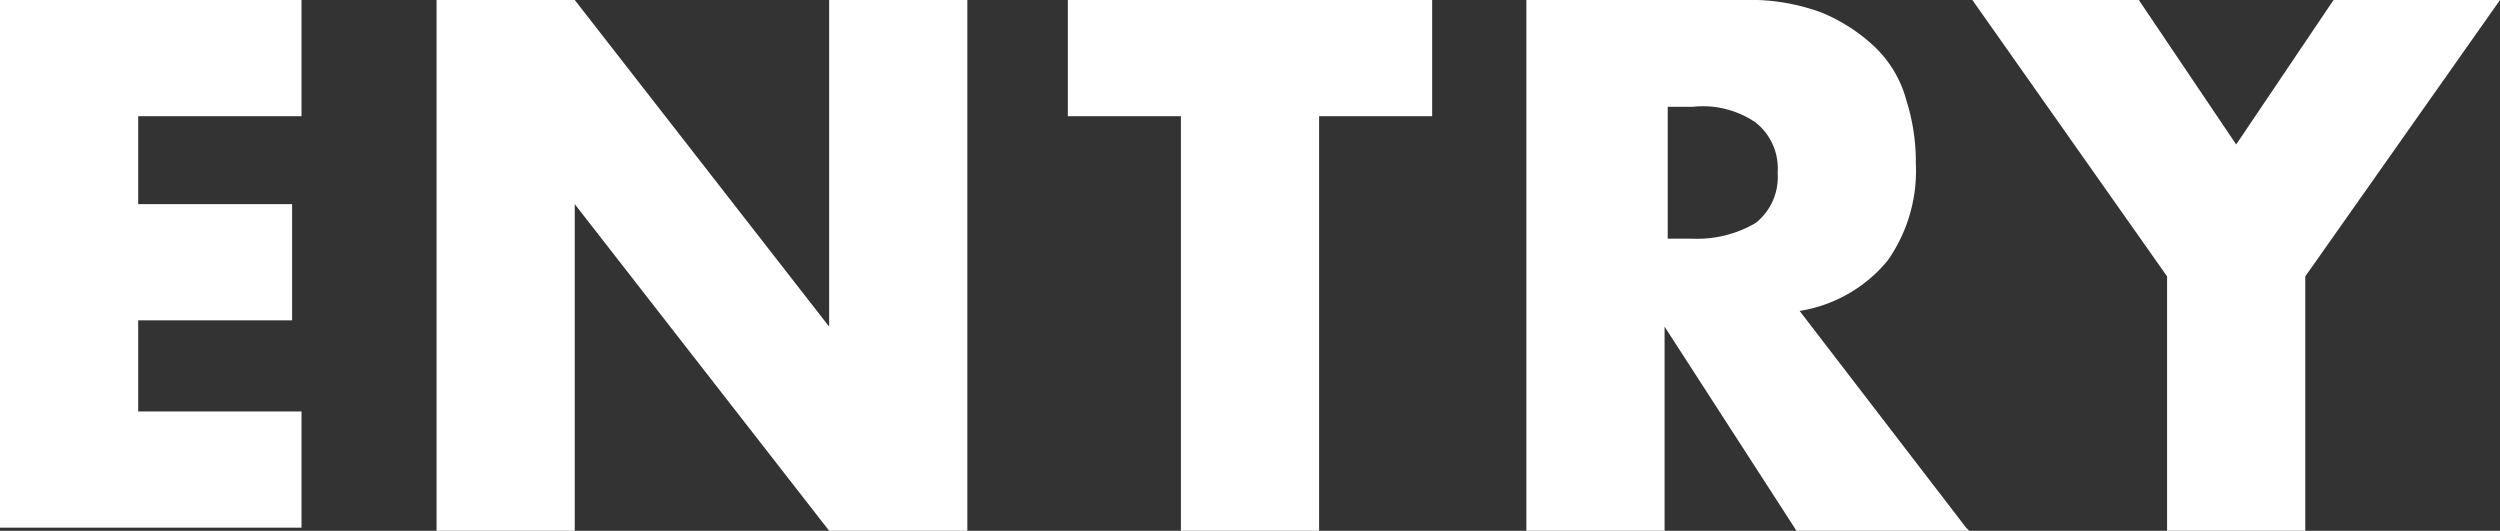 <svg xmlns="http://www.w3.org/2000/svg" width="79.6" height="16.9" viewBox="0 0 79.6 16.9">
  <rect x="0" y="0" width="79.6" height="16.9" fill="#333333" stroke="none"/>
  <g id="entry_menu" transform="translate(-1037 -40)">
    <g id="Group_5" data-name="Group 5">
      <g id="Group_4" data-name="Group 4" transform="translate(1037 40)">
        <path id="Path_21" data-name="Path 21" d="M9.6,3.7H4.4V6.5H9.3v3.7H4.4v2.9H9.6v3.7H0V0H9.6Z" fill="#fff"/>
        <path id="Path_22" data-name="Path 22" d="M13.9,16.9V0h4.4l8.1,10.4V0h4.4V16.9H26.4L18.3,6.5V16.9Z" fill="#fff"/>
        <path id="Path_23" data-name="Path 23" d="M42,3.7V16.9H37.6V3.7H34V0H45.6V3.7Z" fill="#fff"/>
        <path id="Path_24" data-name="Path 24" d="M62.7,16.9H57.2L53,10.4v6.5H48.6V0h6.9A6.566,6.566,0,0,1,58,.4a5.552,5.552,0,0,1,1.7,1.1,3.669,3.669,0,0,1,1,1.7,6.448,6.448,0,0,1,.3,2,4.964,4.964,0,0,1-.9,3.1,4.554,4.554,0,0,1-2.8,1.6l5.3,6.9ZM53.1,7.6h.8a3.677,3.677,0,0,0,2-.5,1.865,1.865,0,0,0,.7-1.6,1.865,1.865,0,0,0-.7-1.6,2.981,2.981,0,0,0-2-.5h-.8Z" fill="#fff"/>
        <path id="Path_25" data-name="Path 25" d="M69,8.8,62.8,0h5.3l3.1,4.6L74.3,0h5.3L73.4,8.8v8.1H69V8.8Z" fill="#fff"/>
      </g>
    </g>
  </g>
</svg>
